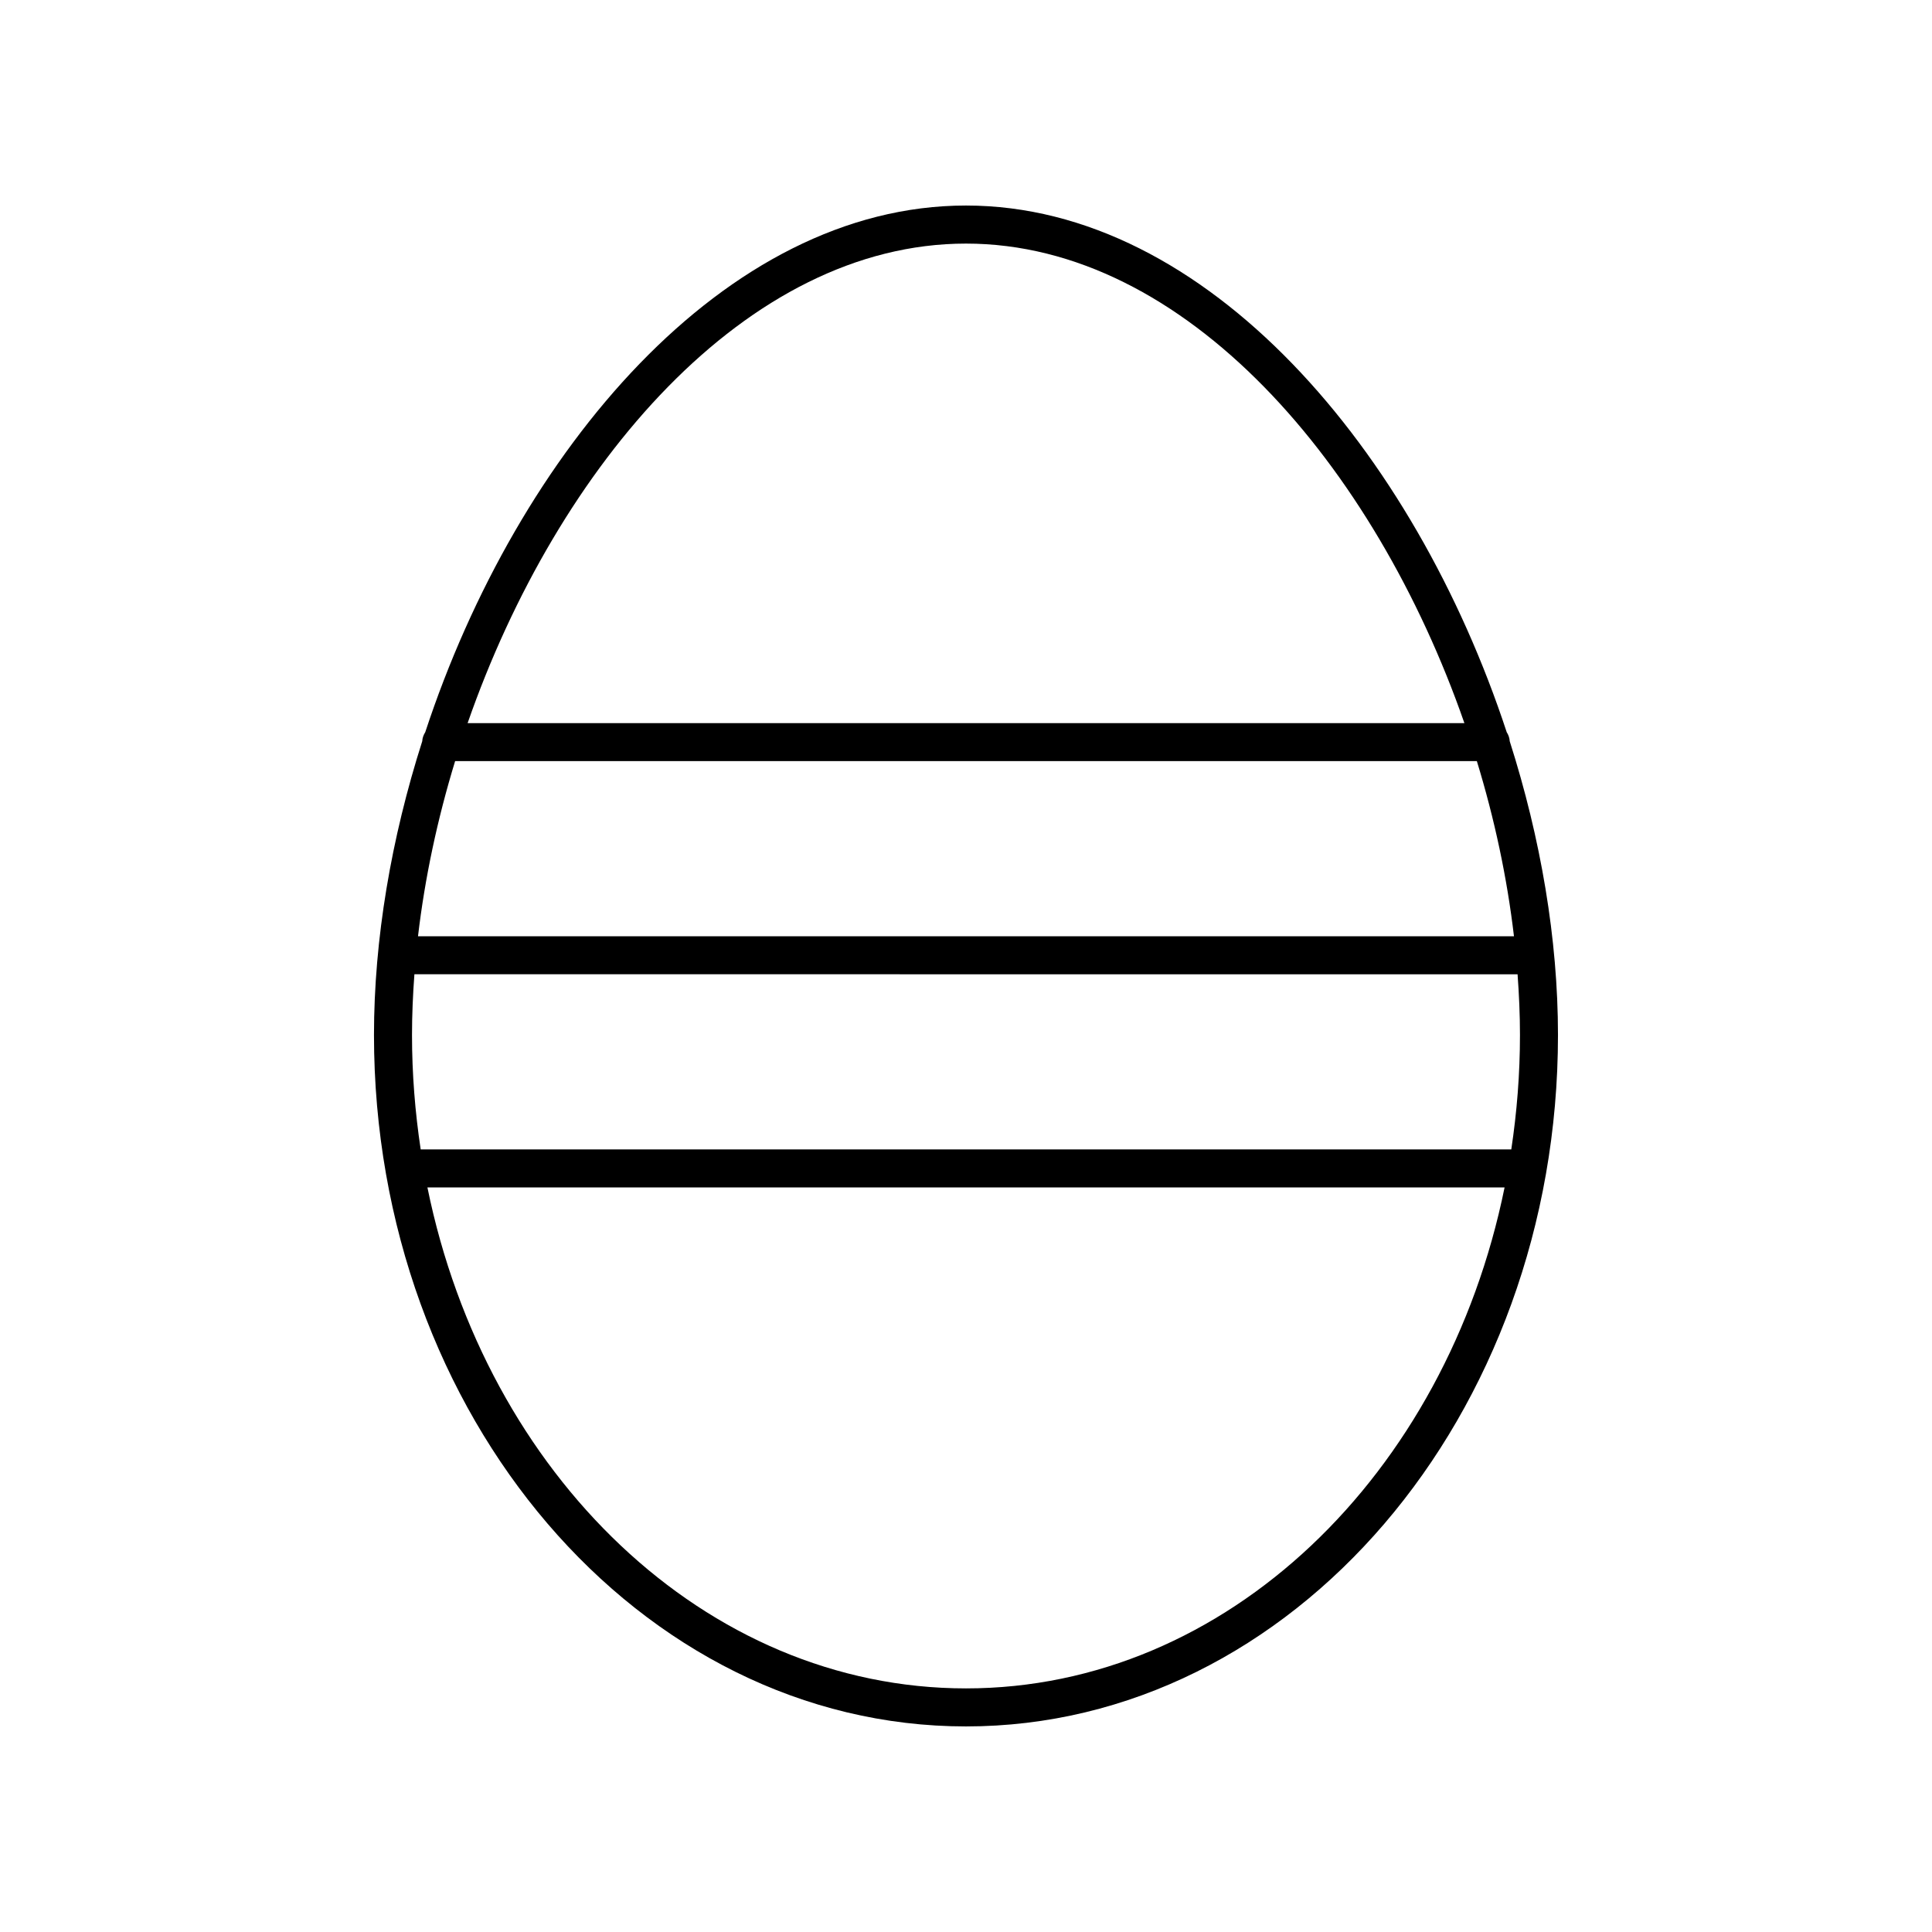 <?xml version="1.0" encoding="UTF-8"?>
<!-- The Best Svg Icon site in the world: iconSvg.co, Visit us! https://iconsvg.co -->
<svg fill="#000000" width="800px" height="800px" version="1.1" viewBox="144 144 512 512" xmlns="http://www.w3.org/2000/svg">
 <path d="m400 601.52c86.508 0 156.88-82.203 156.88-183.25 0-25.383-4.57-52.102-12.789-77.84-0.043-0.891-0.348-1.684-0.797-2.394-24.418-74.223-79.238-139.57-143.3-139.57s-118.88 65.344-143.3 139.57c-0.445 0.711-0.754 1.504-0.797 2.394-8.219 25.734-12.789 52.457-12.789 77.84 0 101.04 70.379 183.25 156.89 183.25zm0-10.078c-69.152 0-127.25-56.707-142.73-132.76h285.46c-15.477 76.051-73.578 132.76-142.73 132.76zm-135.39-245.74h270.77c4.688 15.305 8.023 30.953 9.836 46.414h-290.44c1.812-15.461 5.152-31.109 9.836-46.414zm281.56 56.492c0.398 5.402 0.637 10.777 0.637 16.082 0 10.352-0.816 20.477-2.301 30.336l-289.02-0.004c-1.484-9.855-2.301-19.98-2.301-30.336 0-5.305 0.234-10.676 0.637-16.082zm-146.17-193.64c58.219 0 108.31 58.809 132.08 127.08h-264.16c23.77-68.27 73.859-127.08 132.08-127.08z"/>
</svg>